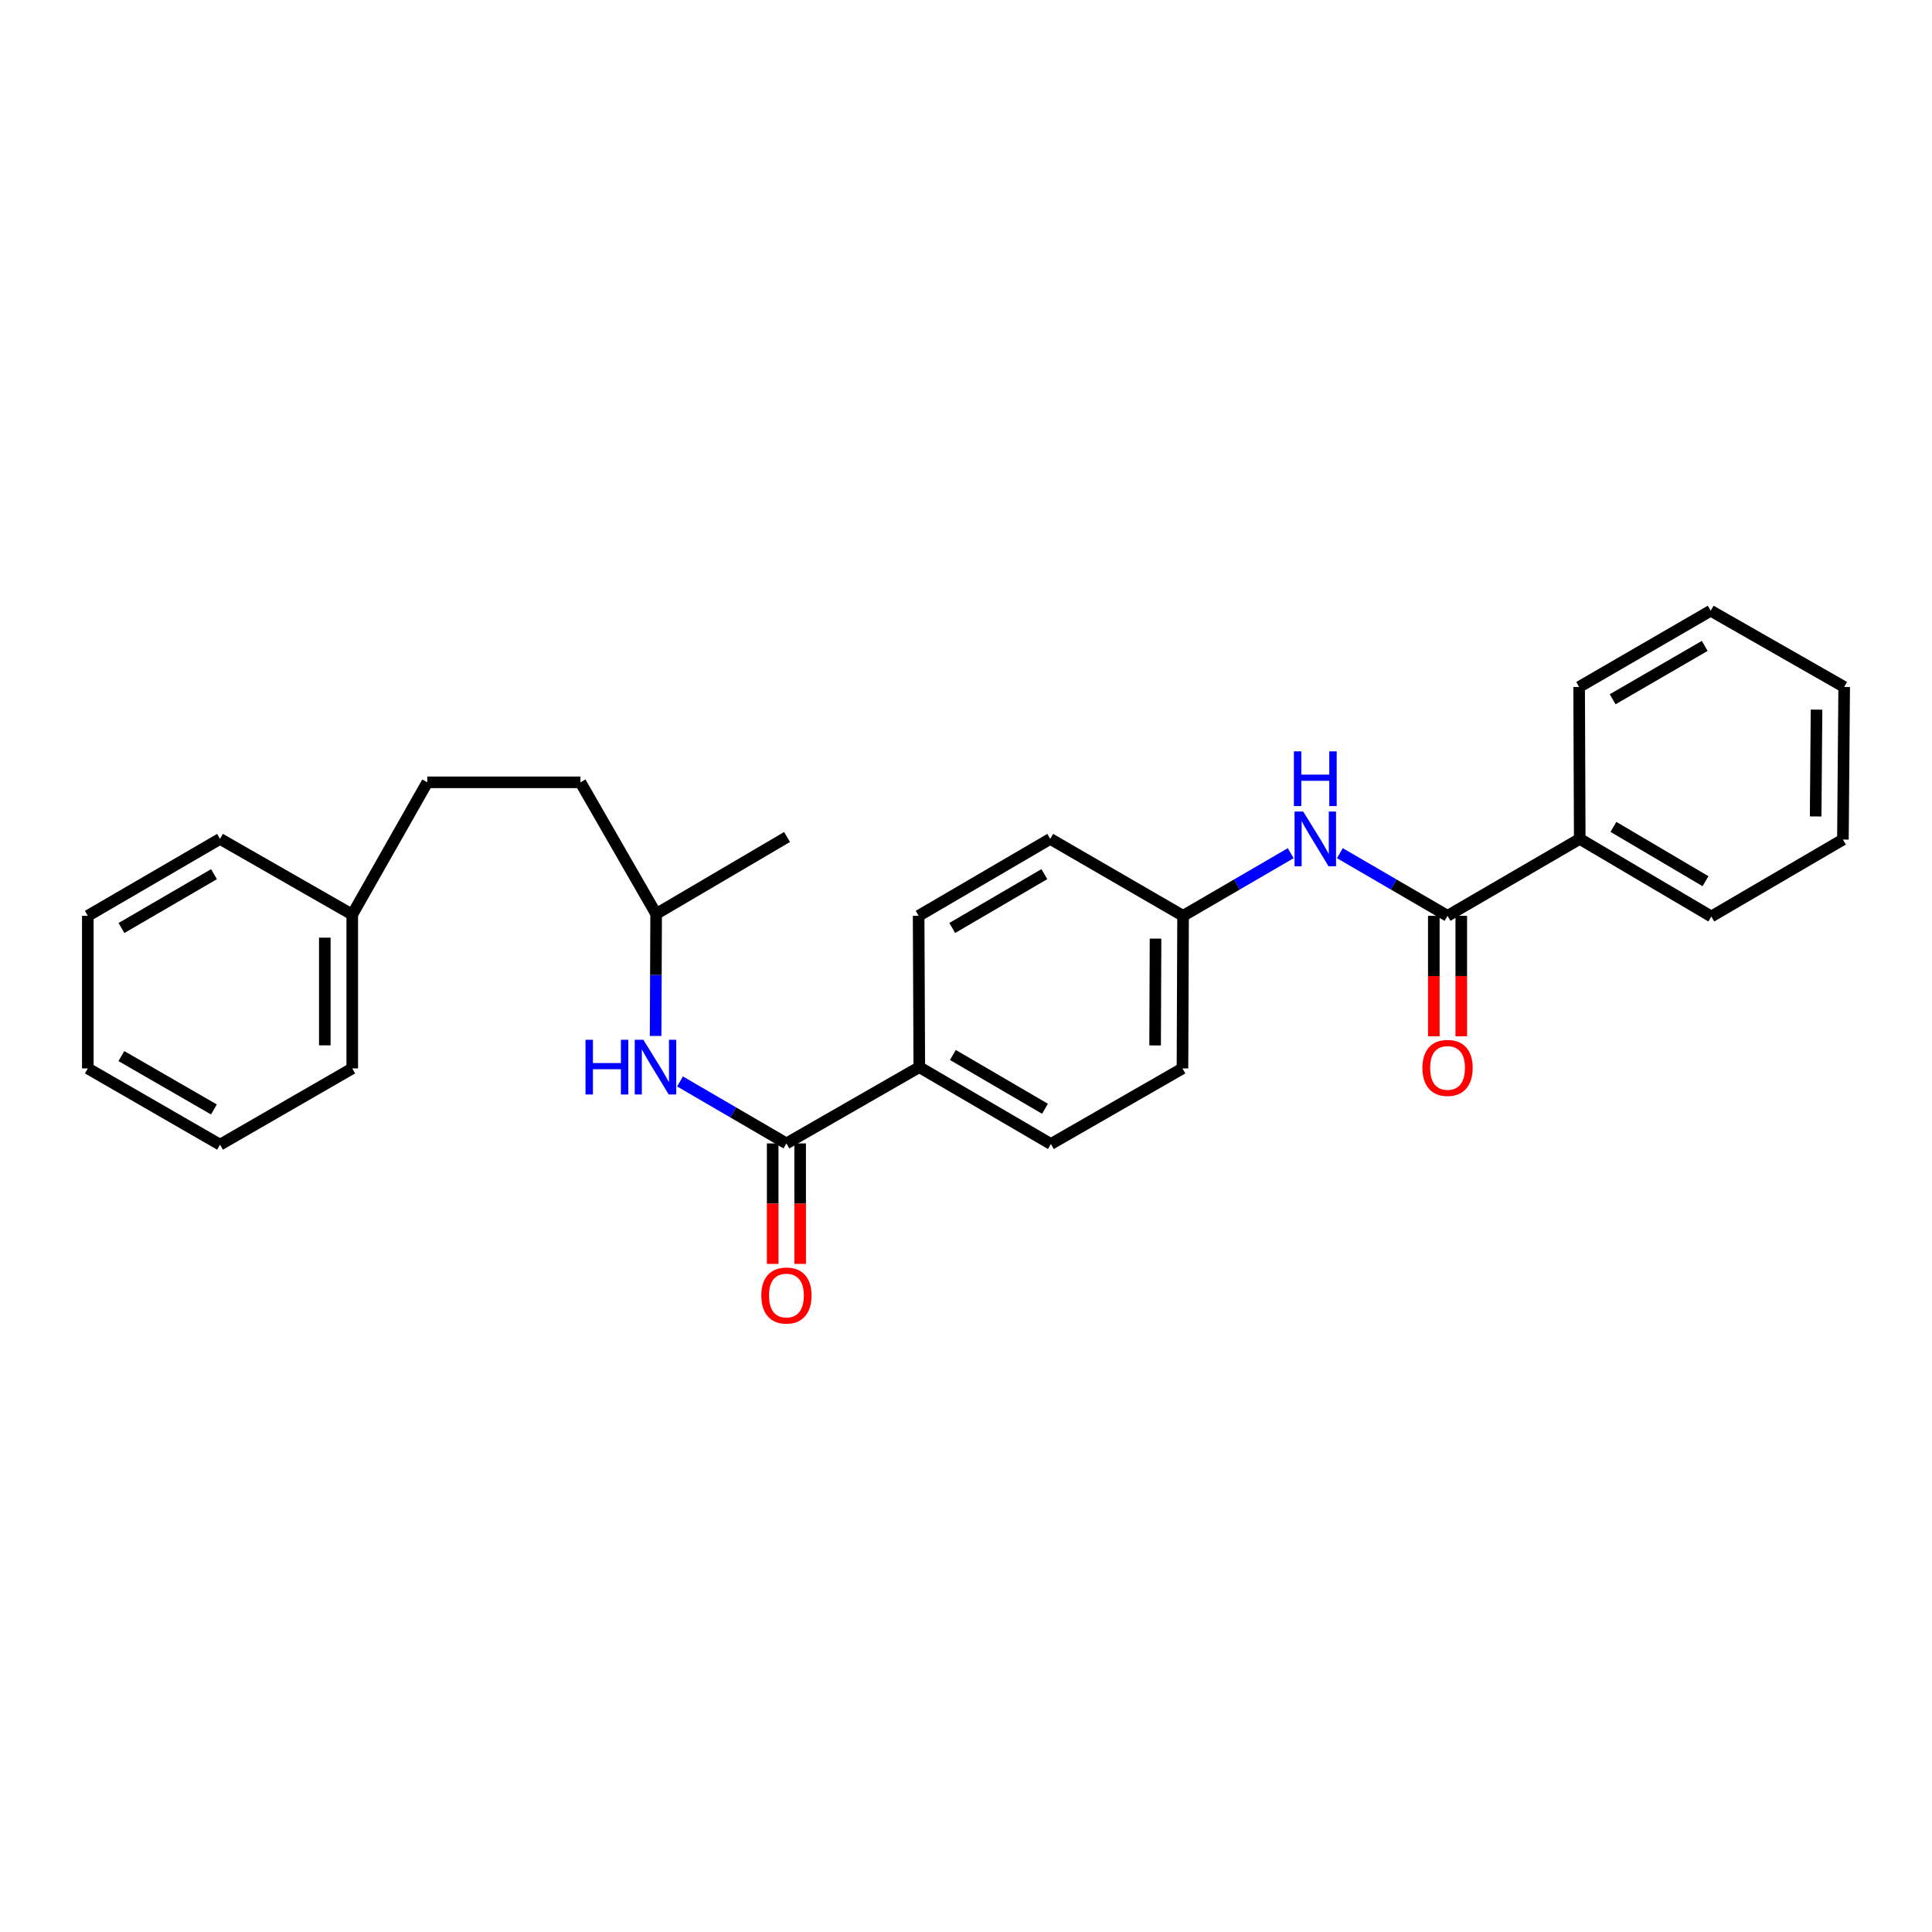 <?xml version='1.0' encoding='iso-8859-1'?>
<svg version='1.1' baseProfile='full'
              xmlns='http://www.w3.org/2000/svg'
                      xmlns:rdkit='http://www.rdkit.org/xml'
                      xmlns:xlink='http://www.w3.org/1999/xlink'
                  xml:space='preserve'
width='1000px' height='1000px' viewBox='0 0 1000 1000'>
<!-- END OF HEADER -->
<rect style='opacity:1.0;fill:#FFFFFF;stroke:none' width='1000' height='1000' x='0' y='0'> </rect>
<path class='bond-2' d='M 407.049,591.832 L 379.513,575.792' style='fill:none;fill-rule:evenodd;stroke:#000000;stroke-width:6px;stroke-linecap:butt;stroke-linejoin:miter;stroke-opacity:1' />
<path class='bond-2' d='M 379.513,575.792 L 351.977,559.753' style='fill:none;fill-rule:evenodd;stroke:#0000FF;stroke-width:6px;stroke-linecap:butt;stroke-linejoin:miter;stroke-opacity:1' />
<path class='bond-3' d='M 407.049,591.832 L 475.825,552.355' style='fill:none;fill-rule:evenodd;stroke:#000000;stroke-width:6px;stroke-linecap:butt;stroke-linejoin:miter;stroke-opacity:1' />
<path class='bond-4' d='M 399.943,591.832 L 399.943,623.011' style='fill:none;fill-rule:evenodd;stroke:#000000;stroke-width:6px;stroke-linecap:butt;stroke-linejoin:miter;stroke-opacity:1' />
<path class='bond-4' d='M 399.943,623.011 L 399.943,654.19' style='fill:none;fill-rule:evenodd;stroke:#FF0000;stroke-width:6px;stroke-linecap:butt;stroke-linejoin:miter;stroke-opacity:1' />
<path class='bond-4' d='M 414.155,591.832 L 414.155,623.011' style='fill:none;fill-rule:evenodd;stroke:#000000;stroke-width:6px;stroke-linecap:butt;stroke-linejoin:miter;stroke-opacity:1' />
<path class='bond-4' d='M 414.155,623.011 L 414.155,654.19' style='fill:none;fill-rule:evenodd;stroke:#FF0000;stroke-width:6px;stroke-linecap:butt;stroke-linejoin:miter;stroke-opacity:1' />
<path class='bond-0' d='M 749.245,474.026 L 721.379,457.818' style='fill:none;fill-rule:evenodd;stroke:#000000;stroke-width:6px;stroke-linecap:butt;stroke-linejoin:miter;stroke-opacity:1' />
<path class='bond-0' d='M 721.379,457.818 L 693.513,441.609' style='fill:none;fill-rule:evenodd;stroke:#0000FF;stroke-width:6px;stroke-linecap:butt;stroke-linejoin:miter;stroke-opacity:1' />
<path class='bond-5' d='M 742.139,474.026 L 742.139,505.202' style='fill:none;fill-rule:evenodd;stroke:#000000;stroke-width:6px;stroke-linecap:butt;stroke-linejoin:miter;stroke-opacity:1' />
<path class='bond-5' d='M 742.139,505.202 L 742.139,536.377' style='fill:none;fill-rule:evenodd;stroke:#FF0000;stroke-width:6px;stroke-linecap:butt;stroke-linejoin:miter;stroke-opacity:1' />
<path class='bond-5' d='M 756.351,474.026 L 756.351,505.202' style='fill:none;fill-rule:evenodd;stroke:#000000;stroke-width:6px;stroke-linecap:butt;stroke-linejoin:miter;stroke-opacity:1' />
<path class='bond-5' d='M 756.351,505.202 L 756.351,536.377' style='fill:none;fill-rule:evenodd;stroke:#FF0000;stroke-width:6px;stroke-linecap:butt;stroke-linejoin:miter;stroke-opacity:1' />
<path class='bond-6' d='M 749.245,474.026 L 817.673,434.211' style='fill:none;fill-rule:evenodd;stroke:#000000;stroke-width:6px;stroke-linecap:butt;stroke-linejoin:miter;stroke-opacity:1' />
<path class='bond-1' d='M 668.074,441.611 L 640.216,457.819' style='fill:none;fill-rule:evenodd;stroke:#0000FF;stroke-width:6px;stroke-linecap:butt;stroke-linejoin:miter;stroke-opacity:1' />
<path class='bond-1' d='M 640.216,457.819 L 612.357,474.026' style='fill:none;fill-rule:evenodd;stroke:#000000;stroke-width:6px;stroke-linecap:butt;stroke-linejoin:miter;stroke-opacity:1' />
<path class='bond-12' d='M 339.345,536.213 L 339.481,504.63' style='fill:none;fill-rule:evenodd;stroke:#0000FF;stroke-width:6px;stroke-linecap:butt;stroke-linejoin:miter;stroke-opacity:1' />
<path class='bond-12' d='M 339.481,504.63 L 339.616,473.047' style='fill:none;fill-rule:evenodd;stroke:#000000;stroke-width:6px;stroke-linecap:butt;stroke-linejoin:miter;stroke-opacity:1' />
<path class='bond-7' d='M 475.825,552.355 L 543.937,592.139' style='fill:none;fill-rule:evenodd;stroke:#000000;stroke-width:6px;stroke-linecap:butt;stroke-linejoin:miter;stroke-opacity:1' />
<path class='bond-7' d='M 493.209,546.051 L 540.888,573.9' style='fill:none;fill-rule:evenodd;stroke:#000000;stroke-width:6px;stroke-linecap:butt;stroke-linejoin:miter;stroke-opacity:1' />
<path class='bond-8' d='M 475.825,552.355 L 475.485,474.026' style='fill:none;fill-rule:evenodd;stroke:#000000;stroke-width:6px;stroke-linecap:butt;stroke-linejoin:miter;stroke-opacity:1' />
<path class='bond-16' d='M 817.673,434.211 L 885.77,474.374' style='fill:none;fill-rule:evenodd;stroke:#000000;stroke-width:6px;stroke-linecap:butt;stroke-linejoin:miter;stroke-opacity:1' />
<path class='bond-16' d='M 835.108,427.994 L 882.775,456.108' style='fill:none;fill-rule:evenodd;stroke:#000000;stroke-width:6px;stroke-linecap:butt;stroke-linejoin:miter;stroke-opacity:1' />
<path class='bond-17' d='M 817.673,434.211 L 817.358,355.574' style='fill:none;fill-rule:evenodd;stroke:#000000;stroke-width:6px;stroke-linecap:butt;stroke-linejoin:miter;stroke-opacity:1' />
<path class='bond-11' d='M 543.937,592.139 L 612.049,553.011' style='fill:none;fill-rule:evenodd;stroke:#000000;stroke-width:6px;stroke-linecap:butt;stroke-linejoin:miter;stroke-opacity:1' />
<path class='bond-10' d='M 475.485,474.026 L 543.598,434.211' style='fill:none;fill-rule:evenodd;stroke:#000000;stroke-width:6px;stroke-linecap:butt;stroke-linejoin:miter;stroke-opacity:1' />
<path class='bond-10' d='M 492.874,480.323 L 540.553,452.452' style='fill:none;fill-rule:evenodd;stroke:#000000;stroke-width:6px;stroke-linecap:butt;stroke-linejoin:miter;stroke-opacity:1' />
<path class='bond-9' d='M 612.357,474.026 L 543.598,434.211' style='fill:none;fill-rule:evenodd;stroke:#000000;stroke-width:6px;stroke-linecap:butt;stroke-linejoin:miter;stroke-opacity:1' />
<path class='bond-27' d='M 612.357,474.026 L 612.049,553.011' style='fill:none;fill-rule:evenodd;stroke:#000000;stroke-width:6px;stroke-linecap:butt;stroke-linejoin:miter;stroke-opacity:1' />
<path class='bond-27' d='M 598.1,485.819 L 597.884,541.108' style='fill:none;fill-rule:evenodd;stroke:#000000;stroke-width:6px;stroke-linecap:butt;stroke-linejoin:miter;stroke-opacity:1' />
<path class='bond-15' d='M 339.616,473.047 L 300.44,404.935' style='fill:none;fill-rule:evenodd;stroke:#000000;stroke-width:6px;stroke-linecap:butt;stroke-linejoin:miter;stroke-opacity:1' />
<path class='bond-20' d='M 339.616,473.047 L 407.373,433.232' style='fill:none;fill-rule:evenodd;stroke:#000000;stroke-width:6px;stroke-linecap:butt;stroke-linejoin:miter;stroke-opacity:1' />
<path class='bond-13' d='M 221.163,404.935 L 300.44,404.935' style='fill:none;fill-rule:evenodd;stroke:#000000;stroke-width:6px;stroke-linecap:butt;stroke-linejoin:miter;stroke-opacity:1' />
<path class='bond-14' d='M 221.163,404.935 L 182.327,473.379' style='fill:none;fill-rule:evenodd;stroke:#000000;stroke-width:6px;stroke-linecap:butt;stroke-linejoin:miter;stroke-opacity:1' />
<path class='bond-18' d='M 182.327,473.379 L 182.327,553.011' style='fill:none;fill-rule:evenodd;stroke:#000000;stroke-width:6px;stroke-linecap:butt;stroke-linejoin:miter;stroke-opacity:1' />
<path class='bond-18' d='M 168.115,485.324 L 168.115,541.066' style='fill:none;fill-rule:evenodd;stroke:#000000;stroke-width:6px;stroke-linecap:butt;stroke-linejoin:miter;stroke-opacity:1' />
<path class='bond-19' d='M 182.327,473.379 L 113.891,434.211' style='fill:none;fill-rule:evenodd;stroke:#000000;stroke-width:6px;stroke-linecap:butt;stroke-linejoin:miter;stroke-opacity:1' />
<path class='bond-22' d='M 885.77,474.374 L 953.89,434.558' style='fill:none;fill-rule:evenodd;stroke:#000000;stroke-width:6px;stroke-linecap:butt;stroke-linejoin:miter;stroke-opacity:1' />
<path class='bond-21' d='M 817.358,355.574 L 885.454,316.106' style='fill:none;fill-rule:evenodd;stroke:#000000;stroke-width:6px;stroke-linecap:butt;stroke-linejoin:miter;stroke-opacity:1' />
<path class='bond-21' d='M 834.698,361.949 L 882.366,334.321' style='fill:none;fill-rule:evenodd;stroke:#000000;stroke-width:6px;stroke-linecap:butt;stroke-linejoin:miter;stroke-opacity:1' />
<path class='bond-24' d='M 182.327,553.011 L 113.891,592.479' style='fill:none;fill-rule:evenodd;stroke:#000000;stroke-width:6px;stroke-linecap:butt;stroke-linejoin:miter;stroke-opacity:1' />
<path class='bond-23' d='M 113.891,434.211 L 45.455,474.026' style='fill:none;fill-rule:evenodd;stroke:#000000;stroke-width:6px;stroke-linecap:butt;stroke-linejoin:miter;stroke-opacity:1' />
<path class='bond-23' d='M 110.772,452.467 L 62.867,480.338' style='fill:none;fill-rule:evenodd;stroke:#000000;stroke-width:6px;stroke-linecap:butt;stroke-linejoin:miter;stroke-opacity:1' />
<path class='bond-26' d='M 885.454,316.106 L 954.545,355.574' style='fill:none;fill-rule:evenodd;stroke:#000000;stroke-width:6px;stroke-linecap:butt;stroke-linejoin:miter;stroke-opacity:1' />
<path class='bond-29' d='M 953.89,434.558 L 954.545,355.574' style='fill:none;fill-rule:evenodd;stroke:#000000;stroke-width:6px;stroke-linecap:butt;stroke-linejoin:miter;stroke-opacity:1' />
<path class='bond-29' d='M 939.777,422.593 L 940.236,367.304' style='fill:none;fill-rule:evenodd;stroke:#000000;stroke-width:6px;stroke-linecap:butt;stroke-linejoin:miter;stroke-opacity:1' />
<path class='bond-25' d='M 45.455,474.026 L 45.455,553.011' style='fill:none;fill-rule:evenodd;stroke:#000000;stroke-width:6px;stroke-linecap:butt;stroke-linejoin:miter;stroke-opacity:1' />
<path class='bond-28' d='M 113.891,592.479 L 45.455,553.011' style='fill:none;fill-rule:evenodd;stroke:#000000;stroke-width:6px;stroke-linecap:butt;stroke-linejoin:miter;stroke-opacity:1' />
<path class='bond-28' d='M 110.725,574.248 L 62.82,546.62' style='fill:none;fill-rule:evenodd;stroke:#000000;stroke-width:6px;stroke-linecap:butt;stroke-linejoin:miter;stroke-opacity:1' />
<path  class='atom-2' d='M 674.533 420.051
L 683.813 435.051
Q 684.733 436.531, 686.213 439.211
Q 687.693 441.891, 687.773 442.051
L 687.773 420.051
L 691.533 420.051
L 691.533 448.371
L 687.653 448.371
L 677.693 431.971
Q 676.533 430.051, 675.293 427.851
Q 674.093 425.651, 673.733 424.971
L 673.733 448.371
L 670.053 448.371
L 670.053 420.051
L 674.533 420.051
' fill='#0000FF'/>
<path  class='atom-2' d='M 669.713 388.899
L 673.553 388.899
L 673.553 400.939
L 688.033 400.939
L 688.033 388.899
L 691.873 388.899
L 691.873 417.219
L 688.033 417.219
L 688.033 404.139
L 673.553 404.139
L 673.553 417.219
L 669.713 417.219
L 669.713 388.899
' fill='#0000FF'/>
<path  class='atom-3' d='M 303.056 538.195
L 306.896 538.195
L 306.896 550.235
L 321.376 550.235
L 321.376 538.195
L 325.216 538.195
L 325.216 566.515
L 321.376 566.515
L 321.376 553.435
L 306.896 553.435
L 306.896 566.515
L 303.056 566.515
L 303.056 538.195
' fill='#0000FF'/>
<path  class='atom-3' d='M 333.016 538.195
L 342.296 553.195
Q 343.216 554.675, 344.696 557.355
Q 346.176 560.035, 346.256 560.195
L 346.256 538.195
L 350.016 538.195
L 350.016 566.515
L 346.136 566.515
L 336.176 550.115
Q 335.016 548.195, 333.776 545.995
Q 332.576 543.795, 332.216 543.115
L 332.216 566.515
L 328.536 566.515
L 328.536 538.195
L 333.016 538.195
' fill='#0000FF'/>
<path  class='atom-5' d='M 394.049 670.556
Q 394.049 663.756, 397.409 659.956
Q 400.769 656.156, 407.049 656.156
Q 413.329 656.156, 416.689 659.956
Q 420.049 663.756, 420.049 670.556
Q 420.049 677.436, 416.649 681.356
Q 413.249 685.236, 407.049 685.236
Q 400.809 685.236, 397.409 681.356
Q 394.049 677.476, 394.049 670.556
M 407.049 682.036
Q 411.369 682.036, 413.689 679.156
Q 416.049 676.236, 416.049 670.556
Q 416.049 664.996, 413.689 662.196
Q 411.369 659.356, 407.049 659.356
Q 402.729 659.356, 400.369 662.156
Q 398.049 664.956, 398.049 670.556
Q 398.049 676.276, 400.369 679.156
Q 402.729 682.036, 407.049 682.036
' fill='#FF0000'/>
<path  class='atom-6' d='M 736.245 552.743
Q 736.245 545.943, 739.605 542.143
Q 742.965 538.343, 749.245 538.343
Q 755.525 538.343, 758.885 542.143
Q 762.245 545.943, 762.245 552.743
Q 762.245 559.623, 758.845 563.543
Q 755.445 567.423, 749.245 567.423
Q 743.005 567.423, 739.605 563.543
Q 736.245 559.663, 736.245 552.743
M 749.245 564.223
Q 753.565 564.223, 755.885 561.343
Q 758.245 558.423, 758.245 552.743
Q 758.245 547.183, 755.885 544.383
Q 753.565 541.543, 749.245 541.543
Q 744.925 541.543, 742.565 544.343
Q 740.245 547.143, 740.245 552.743
Q 740.245 558.463, 742.565 561.343
Q 744.925 564.223, 749.245 564.223
' fill='#FF0000'/>
</svg>
